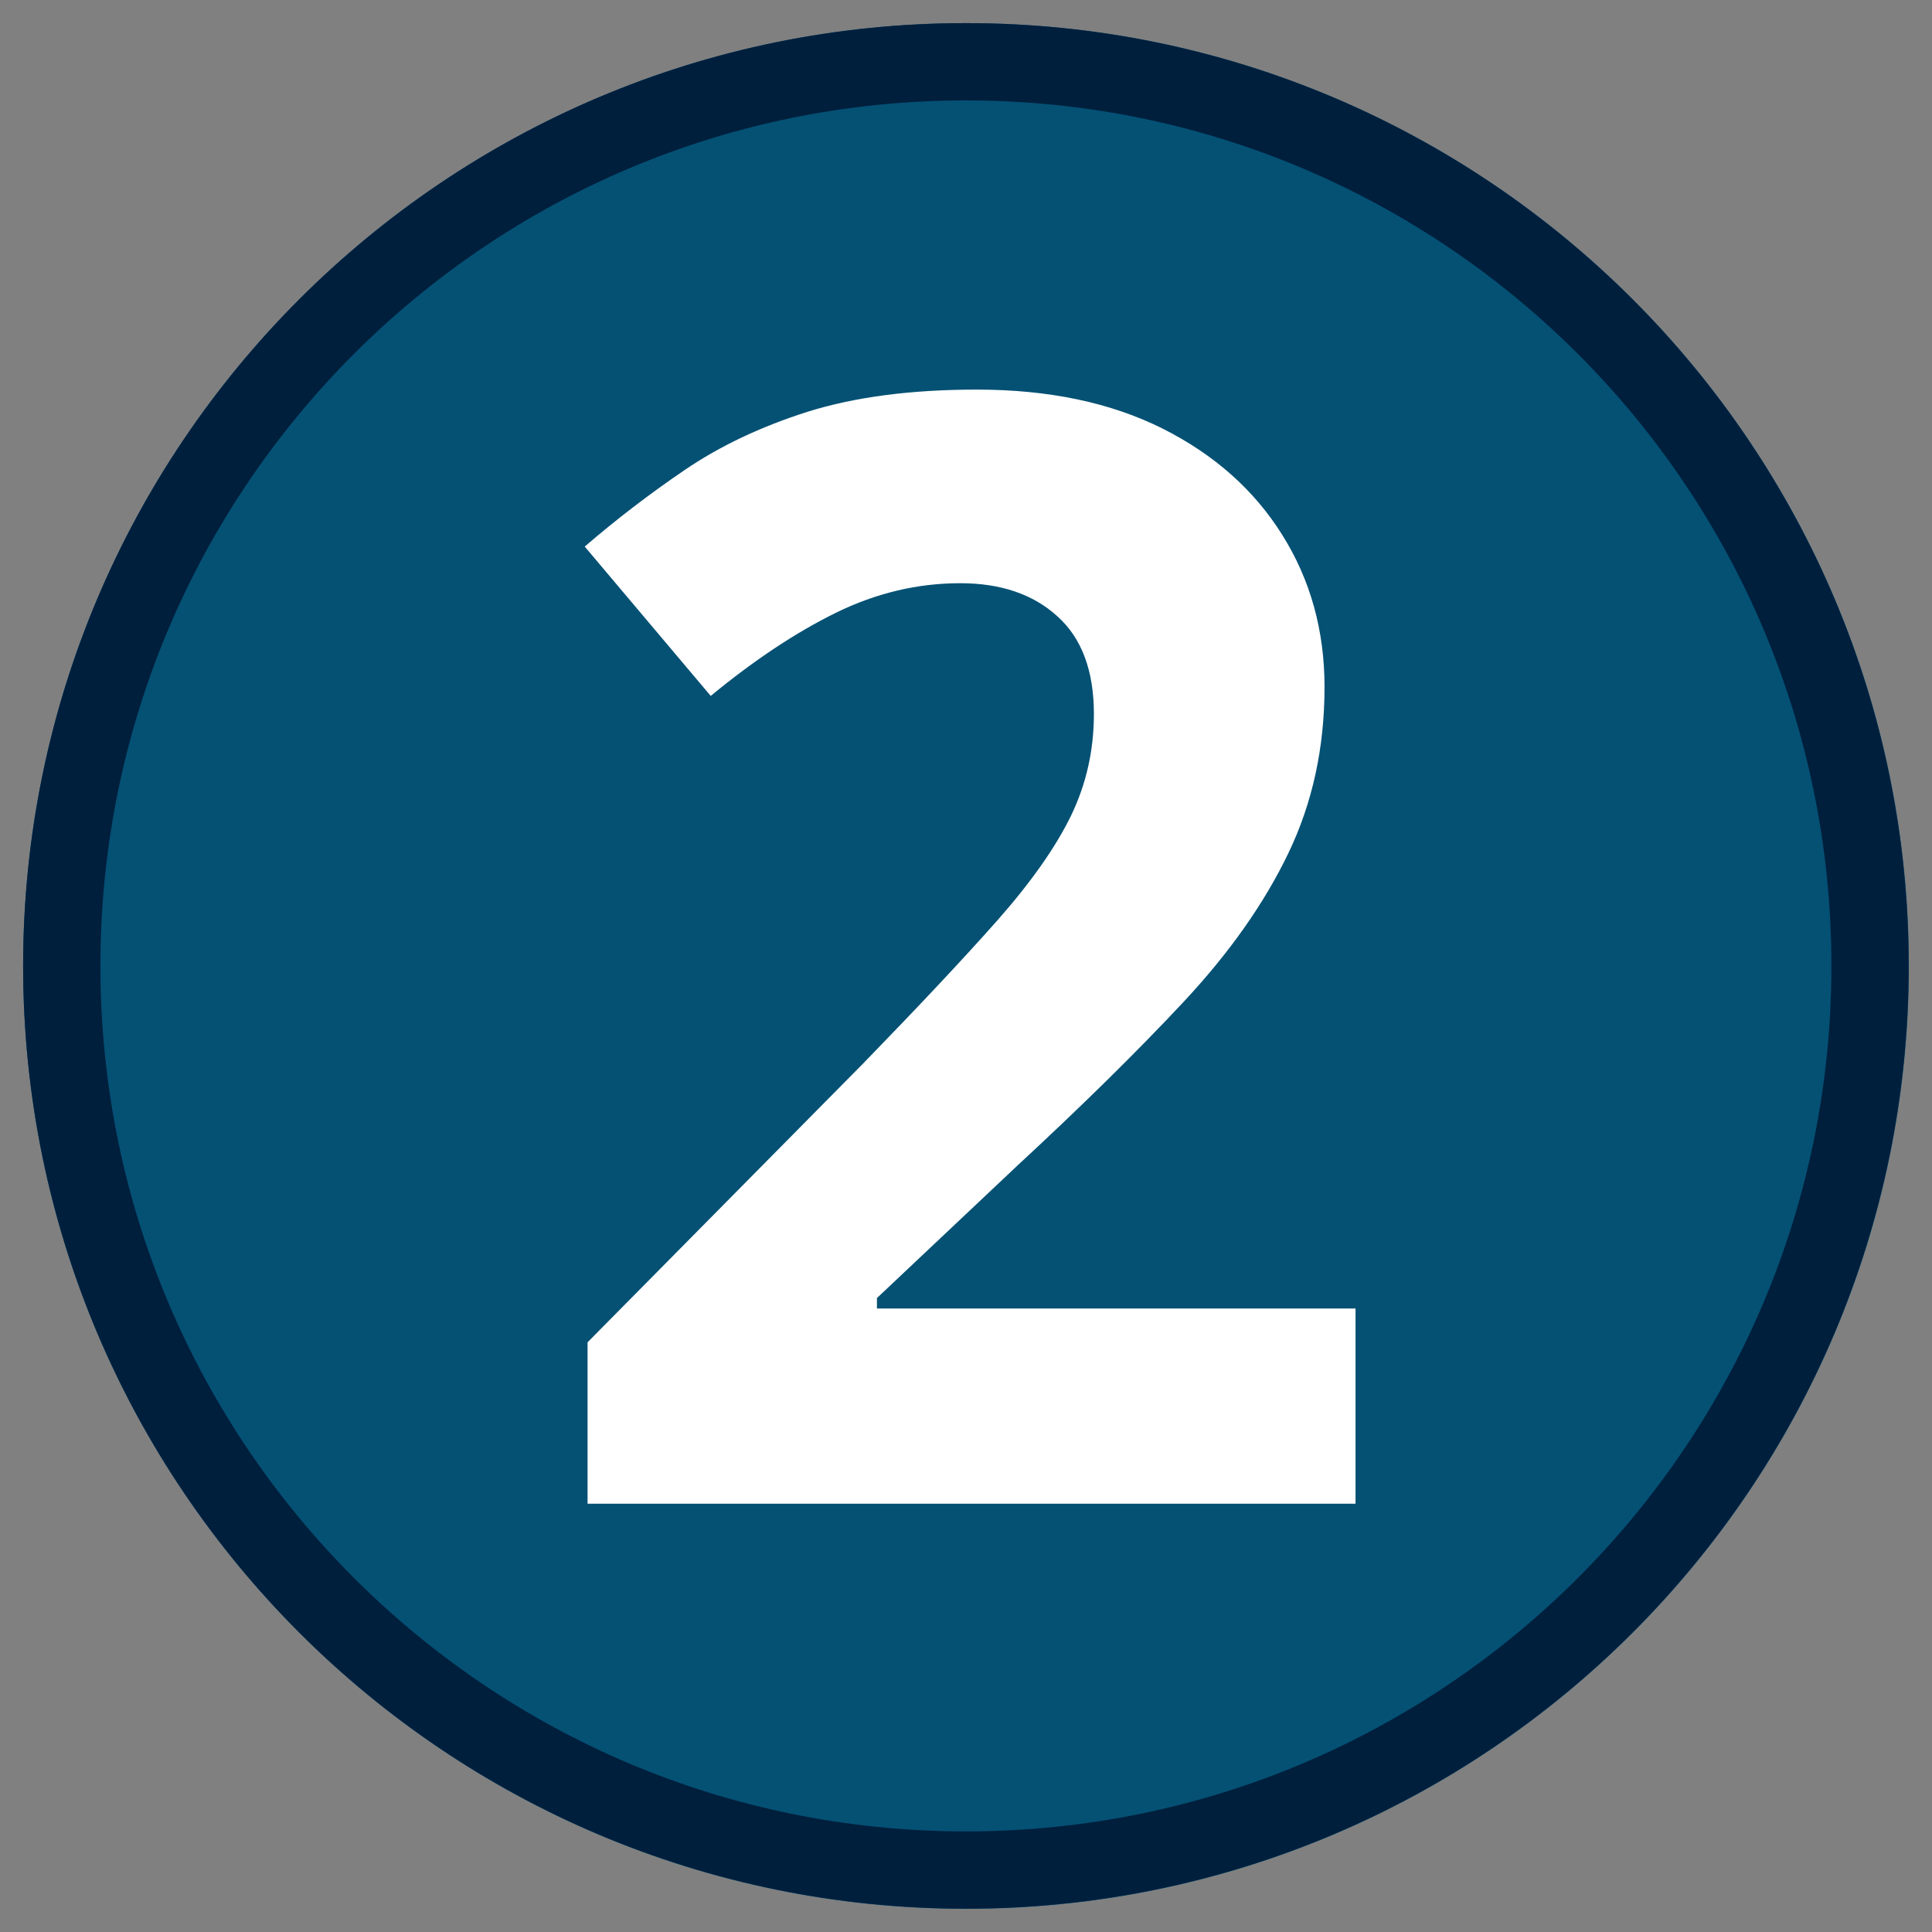 <?xml version="1.0" encoding="UTF-8"?> <svg xmlns="http://www.w3.org/2000/svg" xmlns:xlink="http://www.w3.org/1999/xlink" width="100" zoomAndPan="magnify" viewBox="0 0 75 75" height="100" preserveAspectRatio="xMidYMid meet" version="1.0"><rect x="0" y="0" width="75" height="75" fill="#808080" stroke="none"/><defs><g></g><clipPath id="064ea52de6"><path d="M 0.898 0.898 L 74.102 0.898 L 74.102 74.102 L 0.898 74.102 Z M 0.898 0.898 " clip-rule="nonzero"></path></clipPath><clipPath id="6b2e45cce6"><path d="M 37.5 0.898 C 17.285 0.898 0.898 17.285 0.898 37.5 C 0.898 57.715 17.285 74.102 37.5 74.102 C 57.715 74.102 74.102 57.715 74.102 37.5 C 74.102 17.285 57.715 0.898 37.5 0.898 Z M 37.5 0.898 " clip-rule="nonzero"></path></clipPath><clipPath id="41d7753813"><path d="M 0.898 0.898 L 74.094 0.898 L 74.094 74.094 L 0.898 74.094 Z M 0.898 0.898 " clip-rule="nonzero"></path></clipPath><clipPath id="5e3b5fa794"><path d="M 37.496 0.898 C 17.285 0.898 0.898 17.285 0.898 37.496 C 0.898 57.711 17.285 74.094 37.496 74.094 C 57.711 74.094 74.094 57.711 74.094 37.496 C 74.094 17.285 57.711 0.898 37.496 0.898 Z M 37.496 0.898 " clip-rule="nonzero"></path></clipPath></defs><g clip-path="url(#064ea52de6)"><g clip-path="url(#6b2e45cce6)"><path fill="#045174" d="M 0.898 0.898 L 74.102 0.898 L 74.102 74.102 L 0.898 74.102 Z M 0.898 0.898 " fill-opacity="1" fill-rule="nonzero"></path></g></g><g clip-path="url(#41d7753813)"><g clip-path="url(#5e3b5fa794)"><path stroke-linecap="butt" transform="matrix(0.75, 0, 0, 0.75, 0.9, 0.9)" fill="none" stroke-linejoin="miter" d="M 48.795 -0.002 C 21.847 -0.002 -0.002 21.847 -0.002 48.795 C -0.002 75.748 21.847 97.592 48.795 97.592 C 75.748 97.592 97.592 75.748 97.592 48.795 C 97.592 21.847 75.748 -0.002 48.795 -0.002 Z M 48.795 -0.002 " stroke="#001f3d" stroke-width="8" stroke-opacity="1" stroke-miterlimit="4"></path></g></g><g fill="#ffffff" fill-opacity="1"><g transform="translate(20.418, 58.374)"><g><path d="M 32.203 0 L 2.391 0 L 2.391 -6.266 L 13.094 -17.094 C 15.25 -19.312 16.984 -21.16 18.297 -22.641 C 19.609 -24.129 20.562 -25.484 21.156 -26.703 C 21.75 -27.93 22.047 -29.25 22.047 -30.656 C 22.047 -32.344 21.57 -33.609 20.625 -34.453 C 19.688 -35.305 18.43 -35.734 16.859 -35.734 C 15.203 -35.734 13.598 -35.352 12.047 -34.594 C 10.492 -33.832 8.867 -32.754 7.172 -31.359 L 2.281 -37.156 C 3.5 -38.207 4.789 -39.195 6.156 -40.125 C 7.531 -41.062 9.125 -41.816 10.938 -42.391 C 12.758 -42.961 14.945 -43.25 17.5 -43.25 C 20.301 -43.25 22.707 -42.742 24.719 -41.734 C 26.727 -40.723 28.273 -39.348 29.359 -37.609 C 30.453 -35.867 31 -33.898 31 -31.703 C 31 -29.348 30.531 -27.195 29.594 -25.25 C 28.664 -23.312 27.312 -21.391 25.531 -19.484 C 23.75 -17.578 21.609 -15.469 19.109 -13.156 L 13.625 -7.984 L 13.625 -7.578 L 32.203 -7.578 Z M 32.203 0 "></path></g></g></g></svg> 